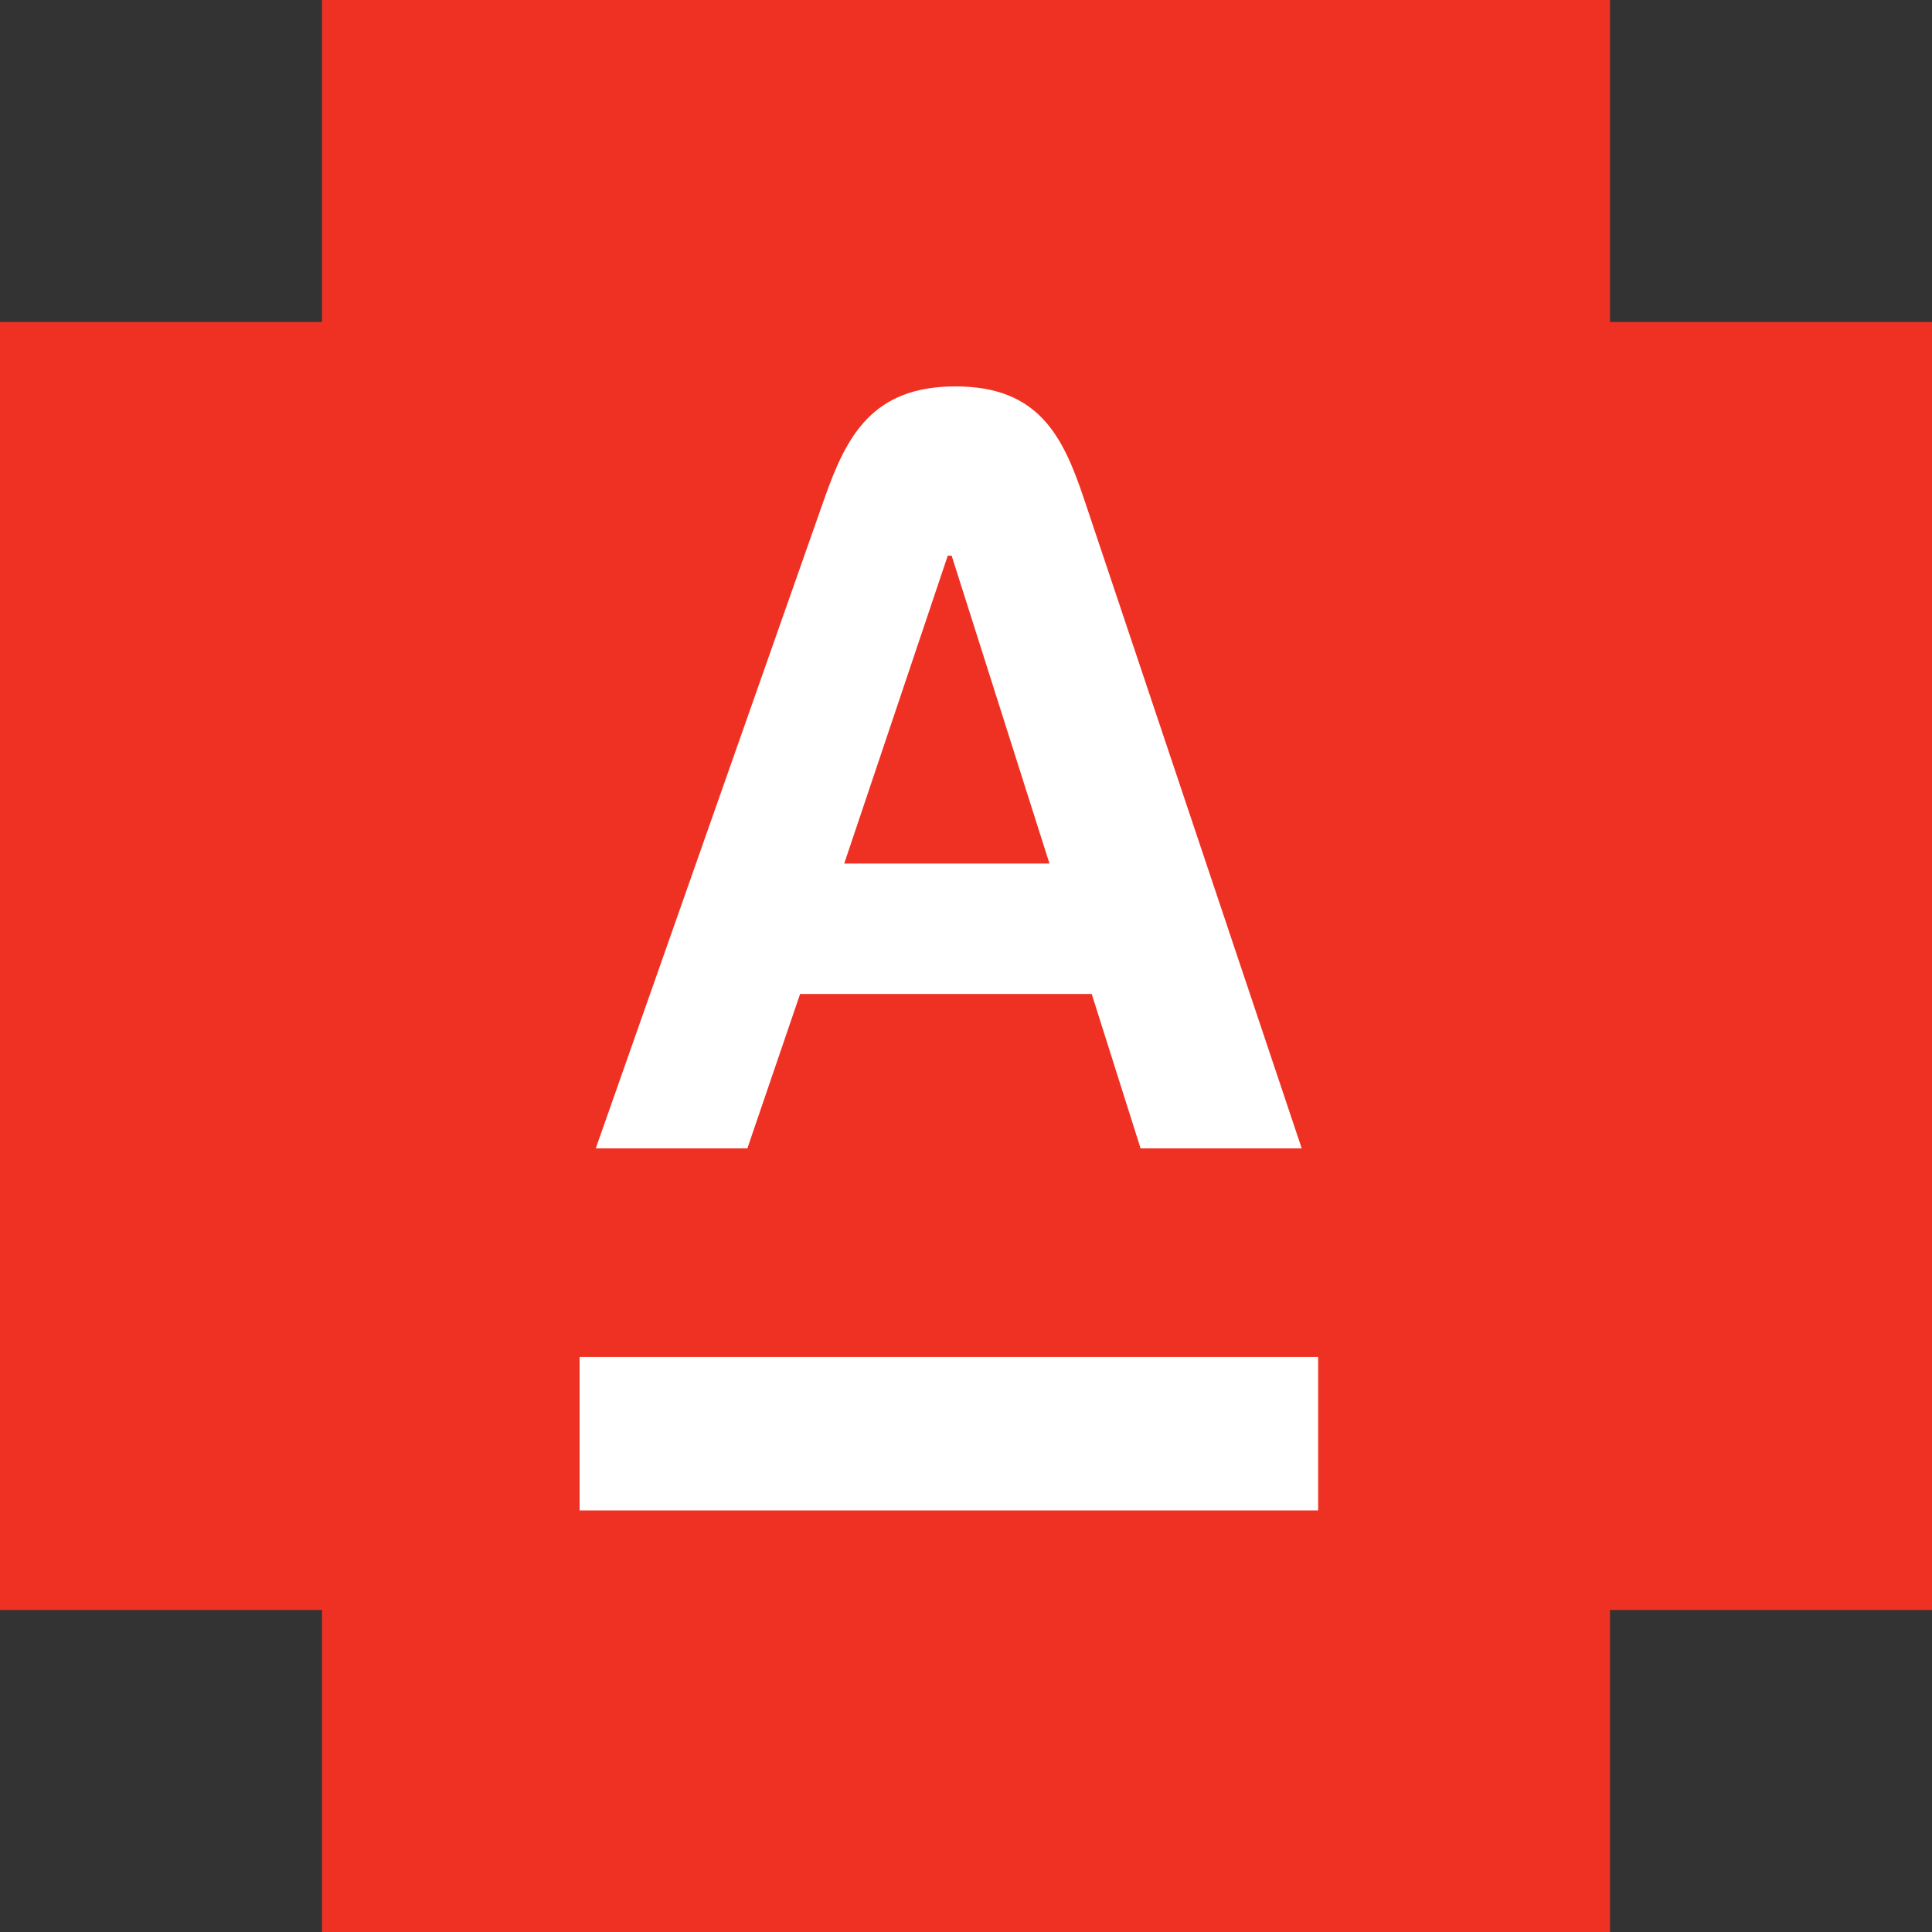 <?xml version="1.0" encoding="UTF-8"?> <svg xmlns="http://www.w3.org/2000/svg" width="30" height="30" viewBox="0 0 30 30" fill="none"><rect x="0" y="0" width="30" height="30" fill="#333333" stroke="none"/><path d="M0 5H30V25H0V5Z" fill="#EF3124"></path><path d="M25 0V30H5V0H25Z" fill="#EF3124"></path><path d="M20.468 23.454H9V21.071H20.468V23.454Z" fill="white"></path><path d="M13.109 13.409L14.717 8.628H14.777L16.296 13.409H13.109ZM16.832 7.745C16.505 6.77 16.128 6 14.837 6C13.545 6 13.144 6.767 12.8 7.745L9.251 17.832H11.605L12.424 15.434H16.952L17.711 17.832H20.213L16.832 7.745Z" fill="white"></path></svg> 
